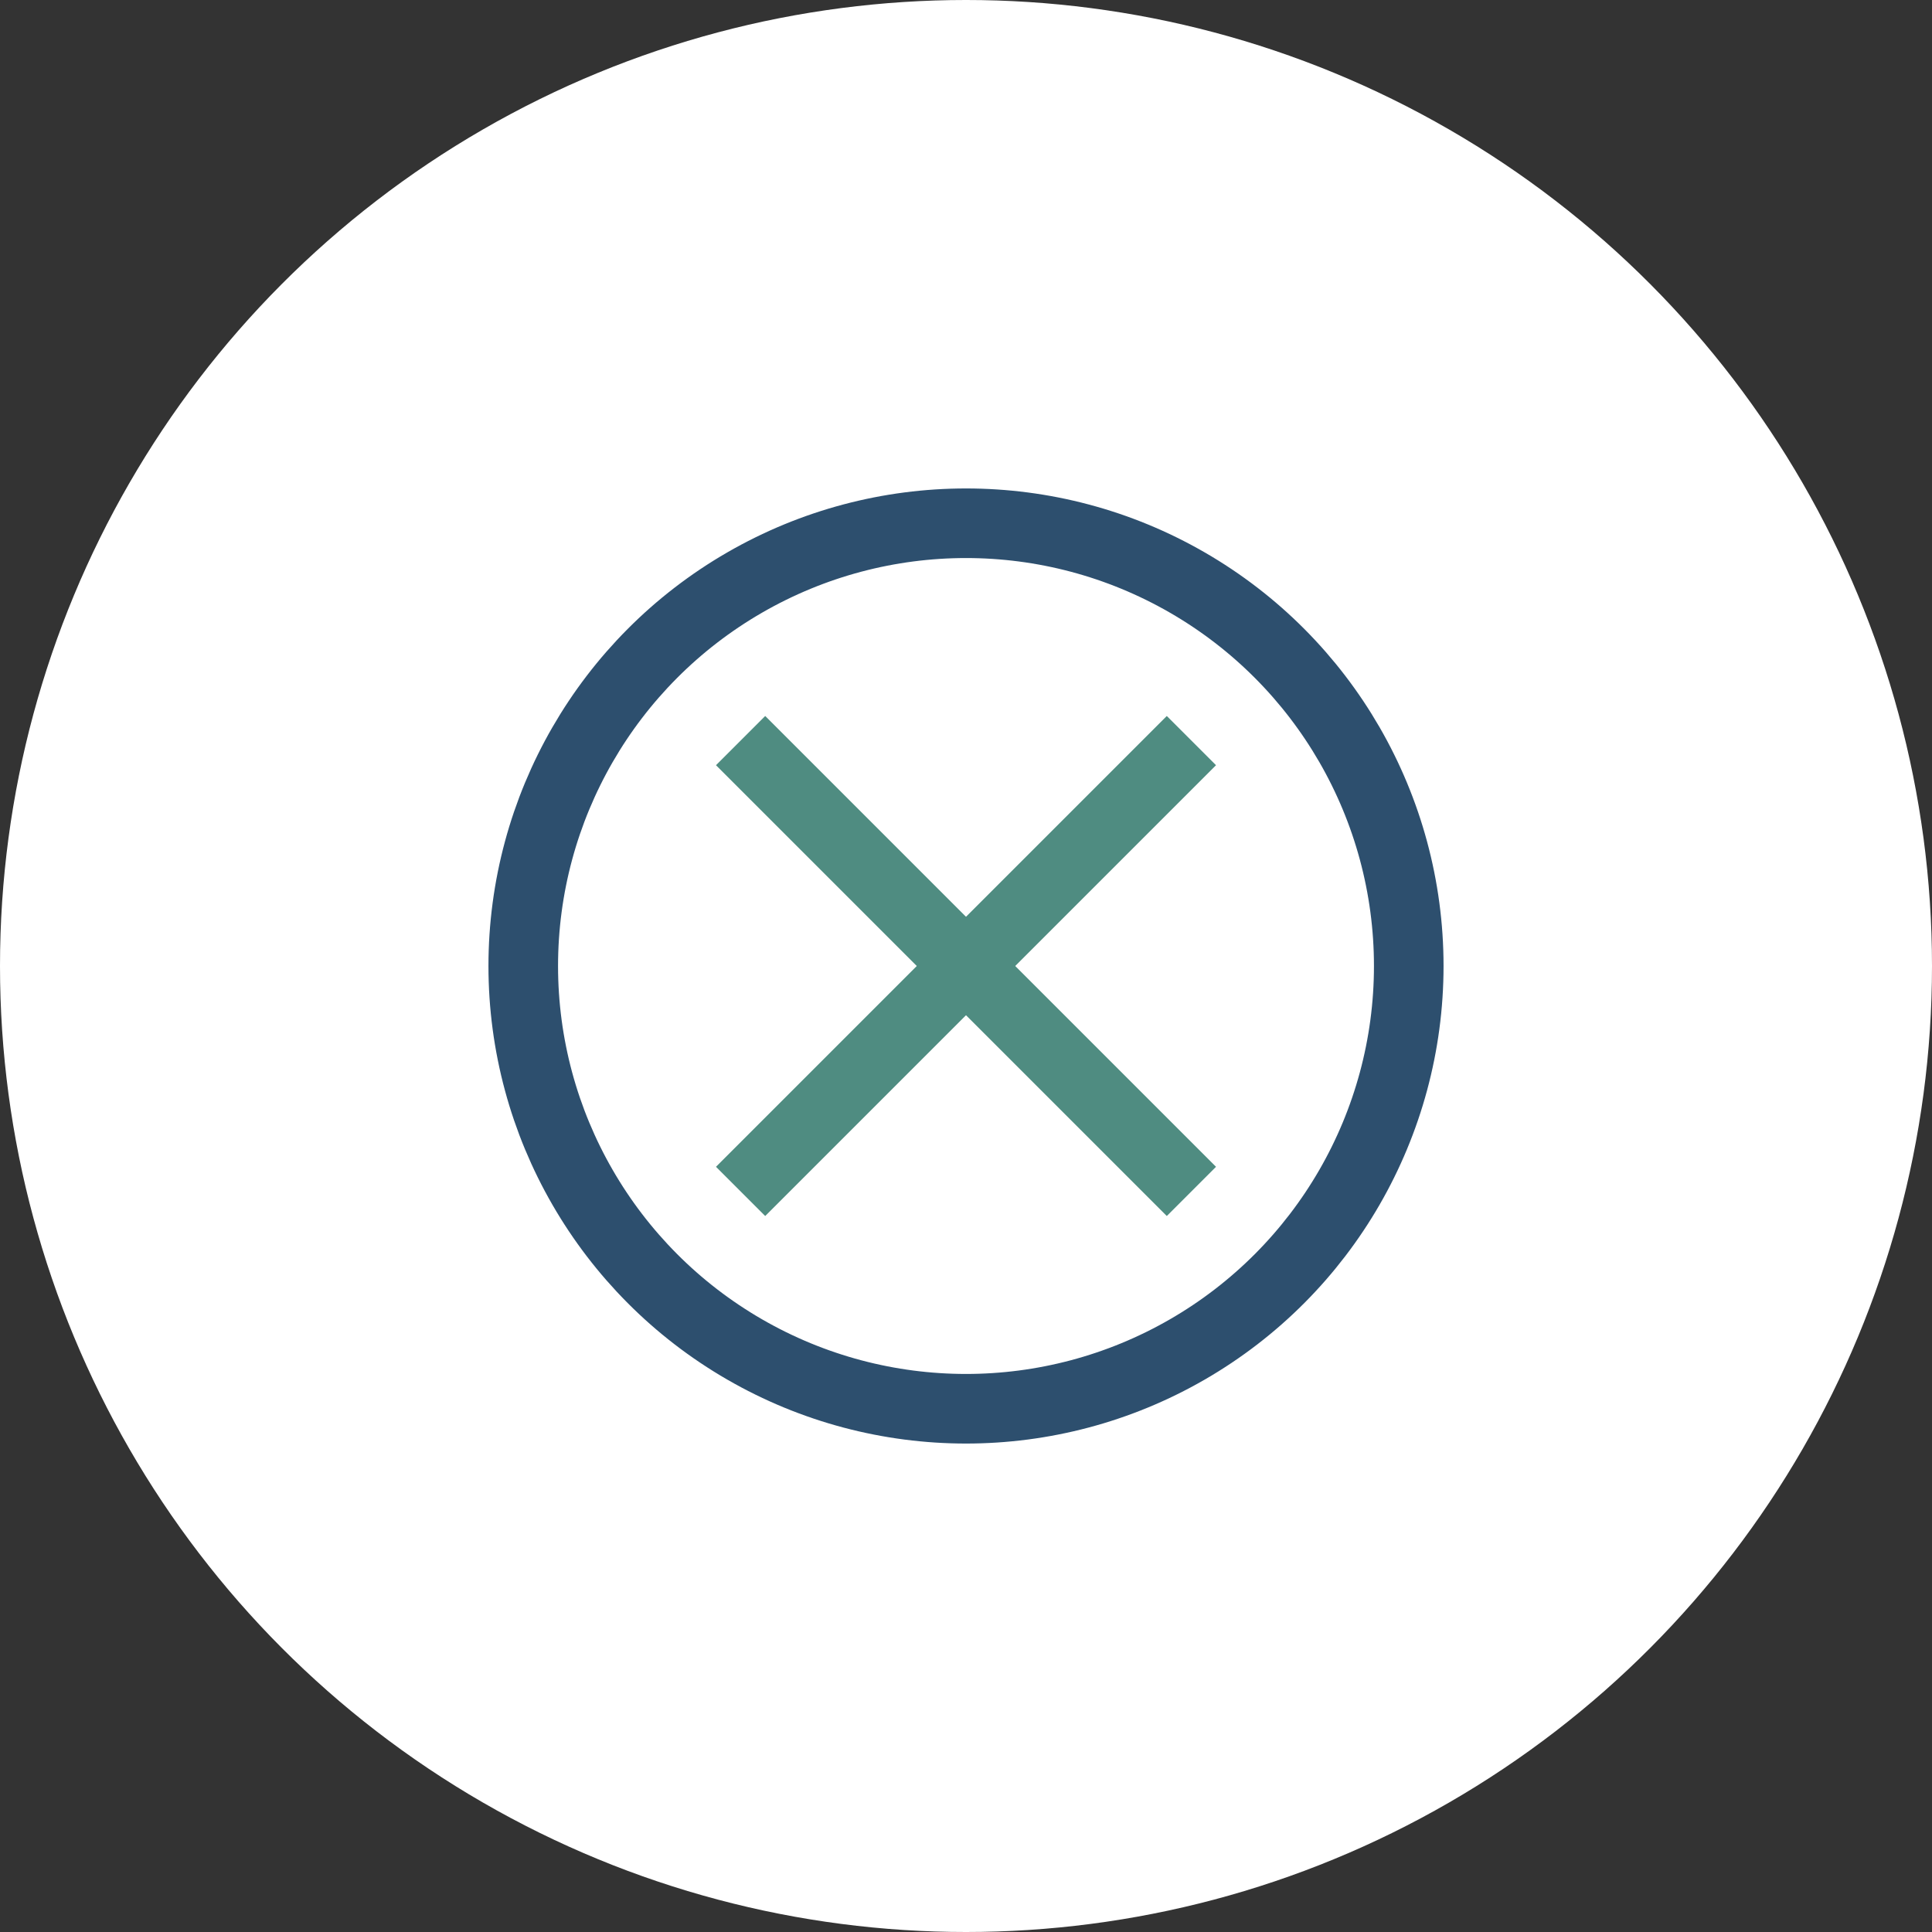 <?xml version="1.0" encoding="utf-8"?>
<!-- Generator: Adobe Illustrator 24.2.1, SVG Export Plug-In . SVG Version: 6.00 Build 0)  -->
<svg version="1.1" id="Layer_1" xmlns="http://www.w3.org/2000/svg" xmlns:xlink="http://www.w3.org/1999/xlink" x="0px" y="0px"
	 viewBox="0 0 48 48" style="enable-background:new 0 0 48 48;" xml:space="preserve">
<rect x="0" y="0" width="48" height="48" fill="#333333" stroke="none"/>
<style type="text/css">
	.st0{fill:#FFFFFF;}
	.st1{fill:none;stroke:#2D4F6E;stroke-width:1.729;}
	.st2{fill:none;stroke:#4F8C81;stroke-width:1.729;}
</style>
<g>
	<circle class="st0" cx="24" cy="24" r="24"/>
</g>
<g>
	<circle class="st1" cx="24" cy="24" r="11"/>
</g>
<g>
	<line class="st2" x1="18.4" y1="29.6" x2="29.6" y2="18.4"/>
	<line class="st2" x1="18.4" y1="18.4" x2="29.6" y2="29.6"/>
</g>
</svg>

